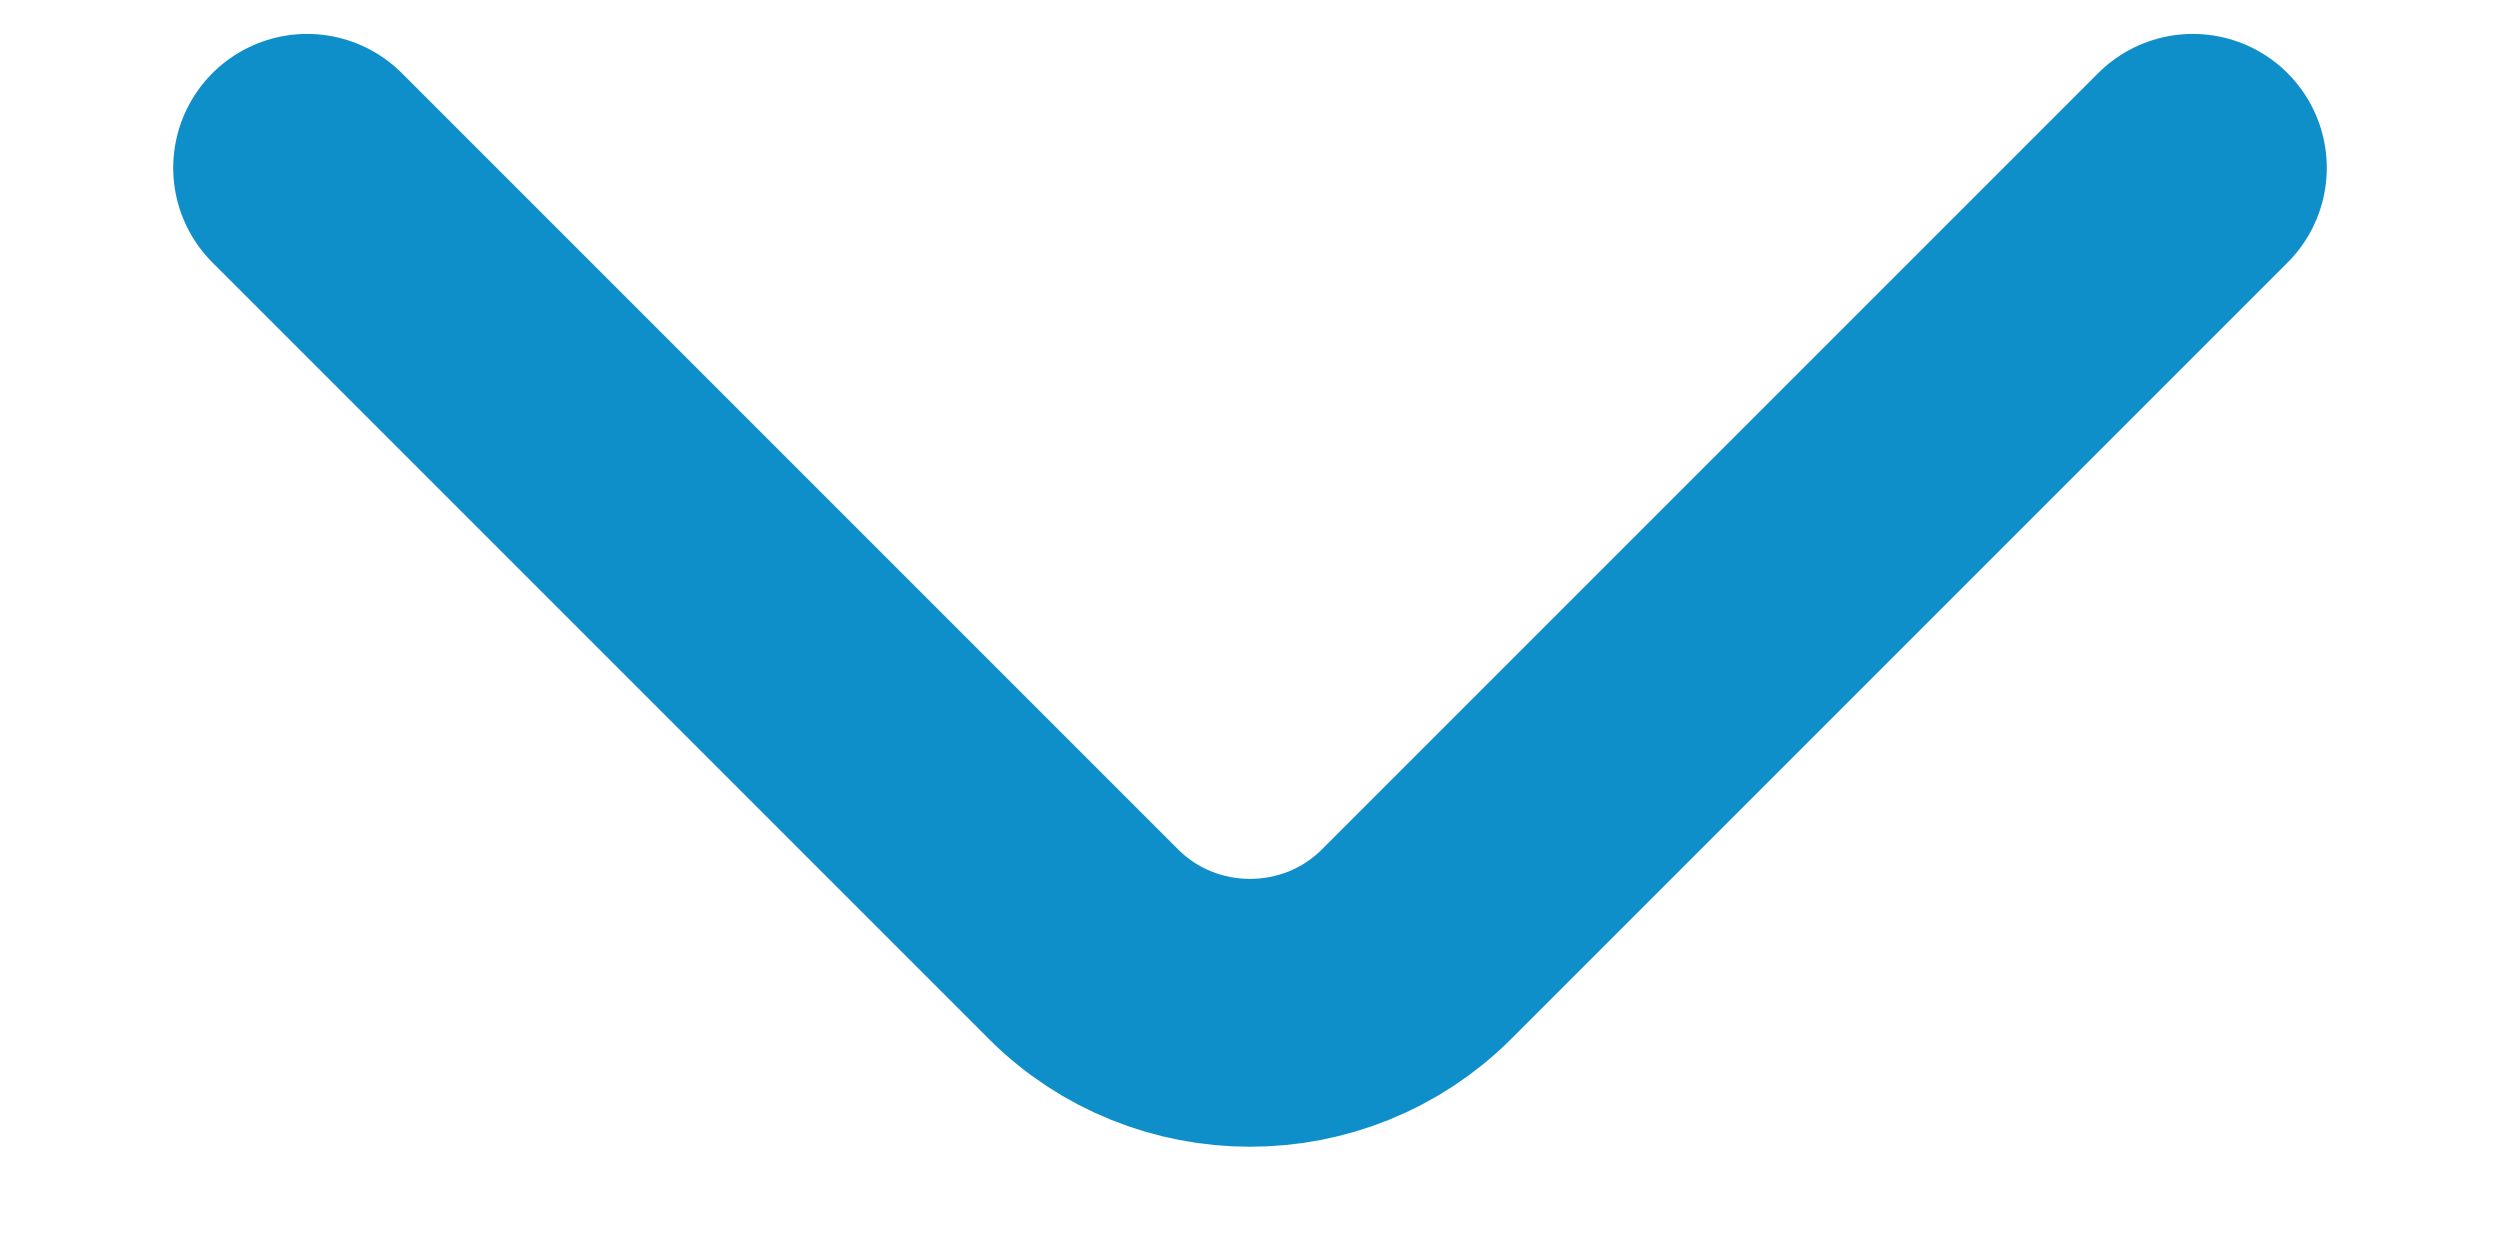 <svg width="14" height="7" viewBox="0 0 14 7" fill="none" xmlns="http://www.w3.org/2000/svg">
<path d="M1.72 0.94L6.067 5.287C6.58 5.8 7.42 5.8 7.933 5.287L12.28 0.94" stroke="#0E8FC9" stroke-width="1.5" stroke-miterlimit="10" stroke-linecap="round" stroke-linejoin="round"/>
</svg>
